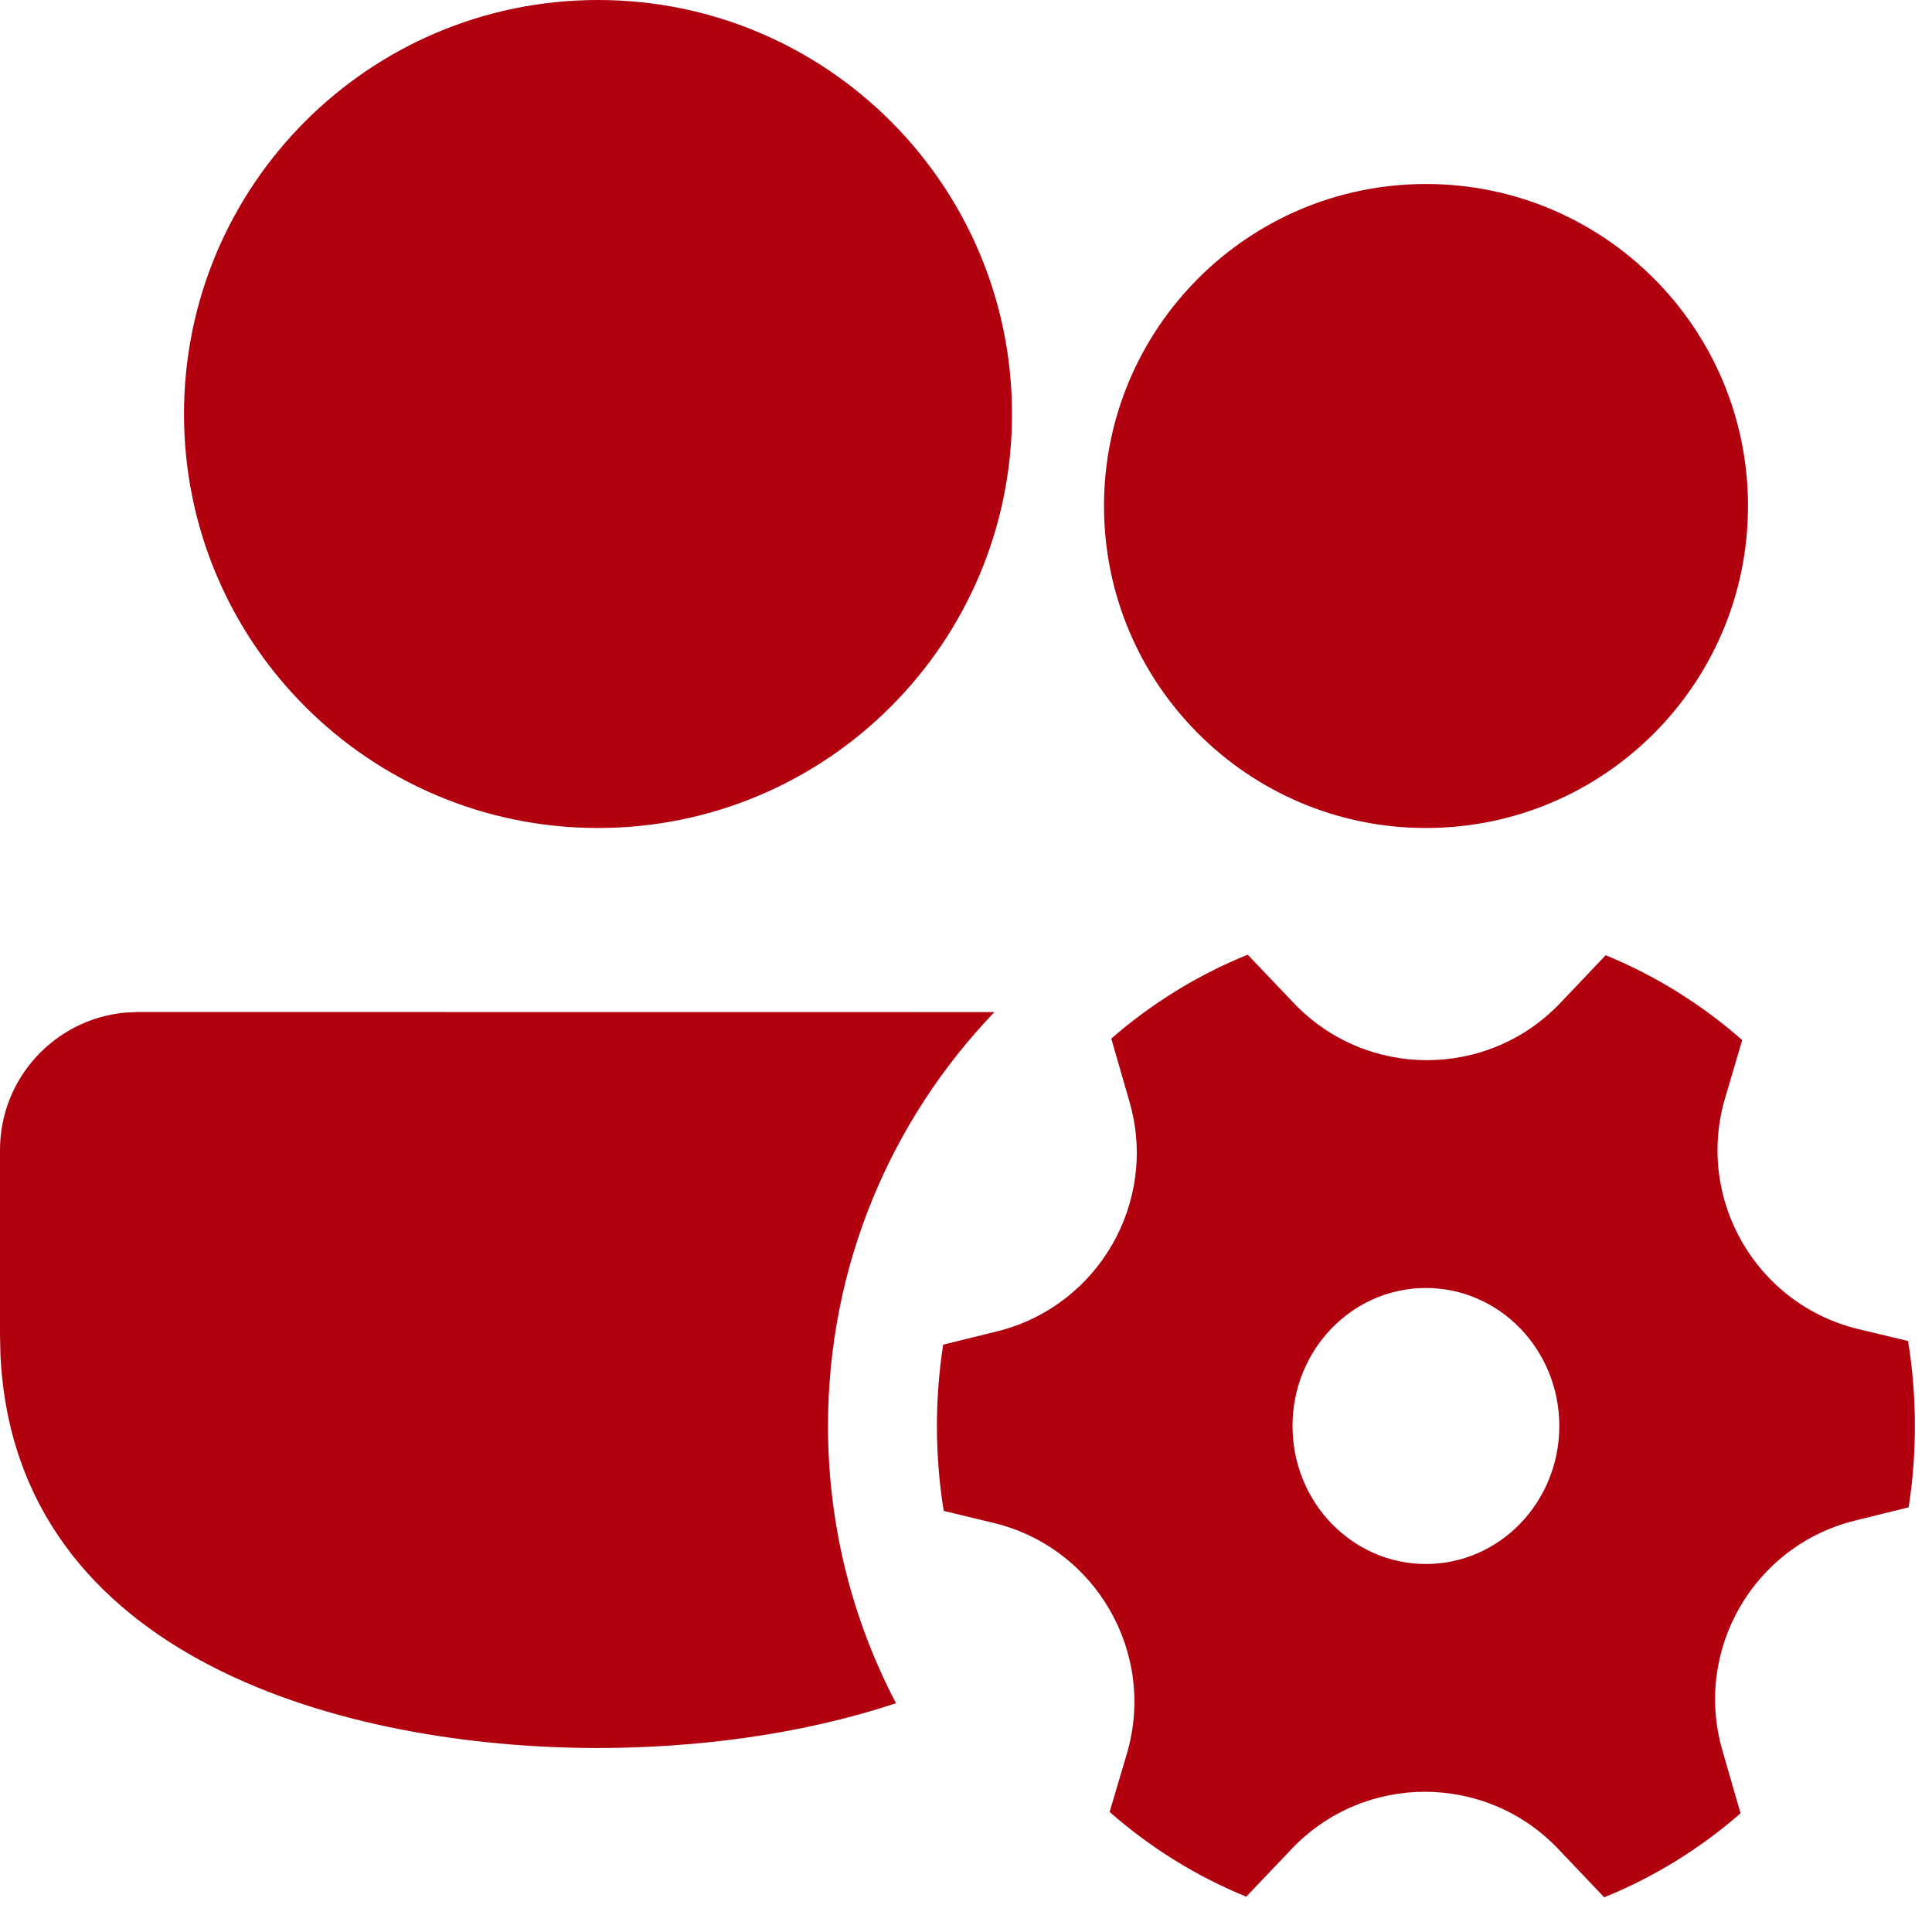 <svg width="21" height="21" viewBox="0 0 21 21" fill="none" xmlns="http://www.w3.org/2000/svg">
<path d="M1.5 11L10.809 11.001C9.688 12.169 9 13.754 9 15.5C9 16.587 9.267 17.612 9.739 18.513C8.689 18.863 7.531 19 6.5 19C3.778 19 0.165 18.044 0.005 14.73L0 14.5V12.5C0 11.721 0.595 11.08 1.356 11.007L1.5 11ZM19 5.5C19 7.433 17.433 9 15.5 9C13.567 9 12 7.433 12 5.5C12 3.567 13.567 2 15.5 2C17.433 2 19 3.567 19 5.5ZM6.5 6.10352e-05C8.985 6.10352e-05 11 2.015 11 4.5C11 6.985 8.985 9 6.5 9C4.015 9 2 6.985 2 4.5C2 2.015 4.015 6.10352e-05 6.5 6.10352e-05ZM12.277 11.975C12.592 13.066 11.938 14.199 10.836 14.472L10.252 14.616C10.207 14.904 10.184 15.199 10.184 15.5C10.184 15.815 10.209 16.123 10.258 16.423L10.798 16.553C11.91 16.821 12.572 17.966 12.248 19.064L12.061 19.695C12.501 20.081 13.001 20.394 13.546 20.616L14.039 20.098C14.827 19.268 16.15 19.269 16.938 20.098L17.437 20.623C17.98 20.403 18.48 20.093 18.919 19.71L18.721 19.024C18.407 17.934 19.061 16.801 20.163 16.528L20.746 16.384C20.791 16.096 20.814 15.801 20.814 15.5C20.814 15.185 20.789 14.877 20.74 14.576L20.201 14.447C19.088 14.179 18.427 13.034 18.751 11.936L18.937 11.305C18.498 10.919 17.997 10.606 17.453 10.383L16.96 10.902C16.171 11.731 14.849 11.731 14.061 10.901L13.562 10.377C13.018 10.597 12.518 10.907 12.079 11.289L12.277 11.975ZM15.499 17C14.698 17 14.049 16.328 14.049 15.5C14.049 14.671 14.698 14 15.499 14C16.3 14 16.949 14.671 16.949 15.5C16.949 16.328 16.3 17 15.499 17Z" fill="#B1000E"/>
</svg>
